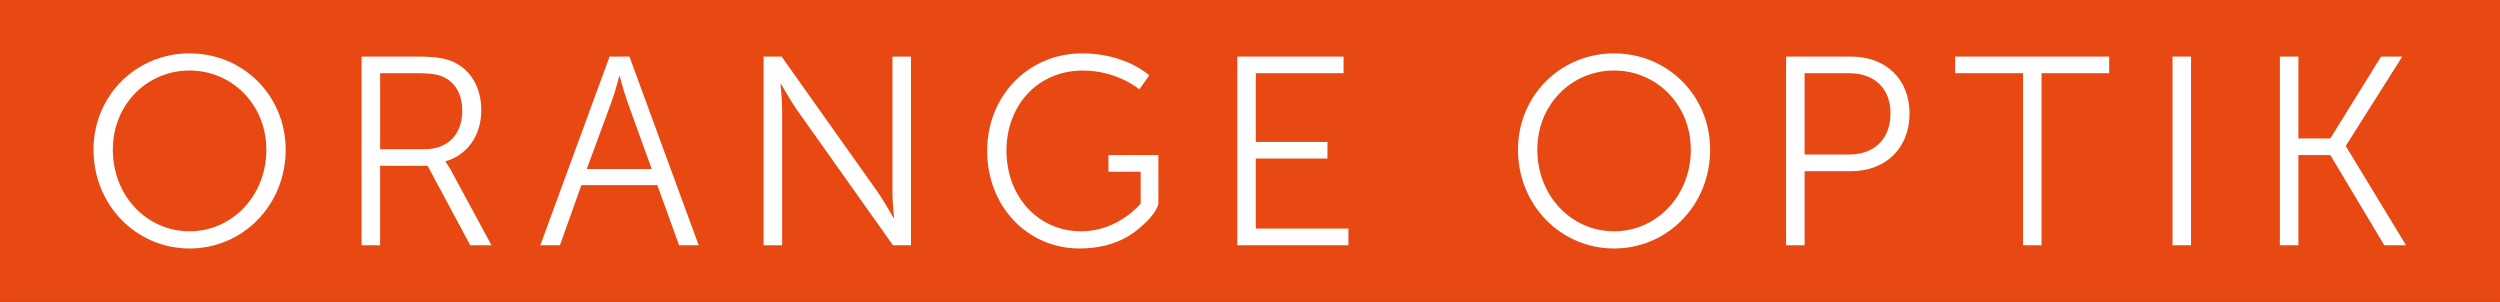 <?xml version="1.0" encoding="utf-8"?>
<!-- Generator: Adobe Illustrator 24.0.2, SVG Export Plug-In . SVG Version: 6.00 Build 0)  -->
<svg version="1.1" id="Vrstva_1" xmlns="http://www.w3.org/2000/svg" xmlns:xlink="http://www.w3.org/1999/xlink" x="0px" y="0px"
	 viewBox="0 0 333.519 40.269" enable-background="new 0 0 333.519 40.269" xml:space="preserve">
<rect x="0" y="0" width="333.519" height="40.269" fill="#333333" stroke="none"/>
<g>
	<rect x="0.001" y="0" fill="#E84913" width="333.518" height="40.268"/>
	<g>
		<path fill="#FFFFFF" d="M25.292,7.119c7.125,0,12.818,5.622,12.818,12.854c0,7.376-5.693,13.176-12.818,13.176
			c-7.125,0-12.818-5.8-12.818-13.176C12.474,12.74,18.167,7.119,25.292,7.119z M25.292,30.857c5.657,0,10.24-4.726,10.24-10.885
			c0-6.015-4.583-10.563-10.24-10.563c-5.693,0-10.24,4.548-10.24,10.563C15.052,26.131,19.599,30.857,25.292,30.857z"/>
		<path fill="#FFFFFF" d="M48.24,7.548h7.447c2.578,0,3.724,0.25,4.726,0.68c2.363,1.038,3.795,3.437,3.795,6.481
			c0,3.401-1.933,6.015-4.762,6.803v0.072c0,0,0.251,0.322,0.644,1.003l5.478,10.133h-2.829l-5.693-10.598h-6.337v10.598H48.24
			V7.548z M56.69,19.901c3.043,0,4.977-1.969,4.977-5.12c0-2.077-0.824-3.616-2.292-4.404c-0.752-0.394-1.647-0.609-3.58-0.609
			h-5.084v10.133H56.69z"/>
		<path fill="#FFFFFF" d="M87.695,24.699H77.562l-2.865,8.02h-2.614l9.238-25.171h2.65l9.238,25.171h-2.614L87.695,24.699z
			 M82.61,10.162c0,0-0.537,2.077-0.967,3.258l-3.366,9.13h8.665l-3.294-9.13c-0.43-1.182-0.967-3.258-0.967-3.258H82.61z"/>
		<path fill="#FFFFFF" d="M101.872,7.548h2.399l12.854,18.117c0.859,1.253,2.077,3.401,2.077,3.401h0.071
			c0,0-0.215-2.077-0.215-3.401V7.548h2.471v25.171h-2.399l-12.854-18.117c-0.859-1.253-2.077-3.402-2.077-3.402h-0.071
			c0,0,0.215,2.077,0.215,3.402v18.117h-2.471V7.548z"/>
		<path fill="#FFFFFF" d="M152.428,30.064c-0.701,0.592-3.118,3.085-8.417,3.085c-6.875,0-12.317-5.55-12.317-13.033
			c0-7.269,5.442-12.997,12.675-12.997c5.836,0,8.951,2.936,8.951,2.936l-1.325,1.862c0,0-2.936-2.506-7.519-2.506
			c-6.087,0-10.205,4.691-10.205,10.67c0,6.194,4.261,10.777,9.99,10.777c4.905,0,7.913-3.688,7.913-3.688v-4.261h-4.297v-2.22h6.66
			l0.002,6.487C154.314,28.233,153.129,29.472,152.428,30.064z"/>
		<path fill="#FFFFFF" d="M165.062,7.548h14.179v2.22h-11.708v9.166h9.56v2.22h-9.56V30.5h12.353v2.22h-14.823V7.548z"/>
		<path fill="#FFFFFF" d="M215.329,7.119c7.125,0,12.818,5.622,12.818,12.854c0,7.376-5.693,13.176-12.818,13.176
			c-7.125,0-12.818-5.8-12.818-13.176C202.51,12.74,208.203,7.119,215.329,7.119z M215.329,30.857c5.657,0,10.24-4.726,10.24-10.885
			c0-6.015-4.583-10.563-10.24-10.563c-5.693,0-10.24,4.548-10.24,10.563C205.088,26.131,209.636,30.857,215.329,30.857z"/>
		<path fill="#FFFFFF" d="M238.277,7.548h8.7c4.511,0,7.77,2.936,7.77,7.59c0,4.691-3.259,7.698-7.77,7.698h-6.23v9.882h-2.47V7.548
			z M246.655,20.617c3.366,0,5.55-2.041,5.55-5.478c0-3.401-2.184-5.371-5.514-5.371h-5.944v10.849H246.655z"/>
		<path fill="#FFFFFF" d="M269.89,9.768h-9.059v-2.22h20.552v2.22h-9.023v22.951h-2.47V9.768z"/>
		<path fill="#FFFFFF" d="M289.832,7.548h2.47v25.171h-2.47V7.548z"/>
		<path fill="#FFFFFF" d="M304.152,7.548h2.47v10.92h4.261l6.768-10.92h2.828l-7.519,11.887v0.072l8.02,13.212h-2.9l-7.197-12.031
			h-4.261v12.031h-2.47V7.548z"/>
	</g>
</g>
</svg>
